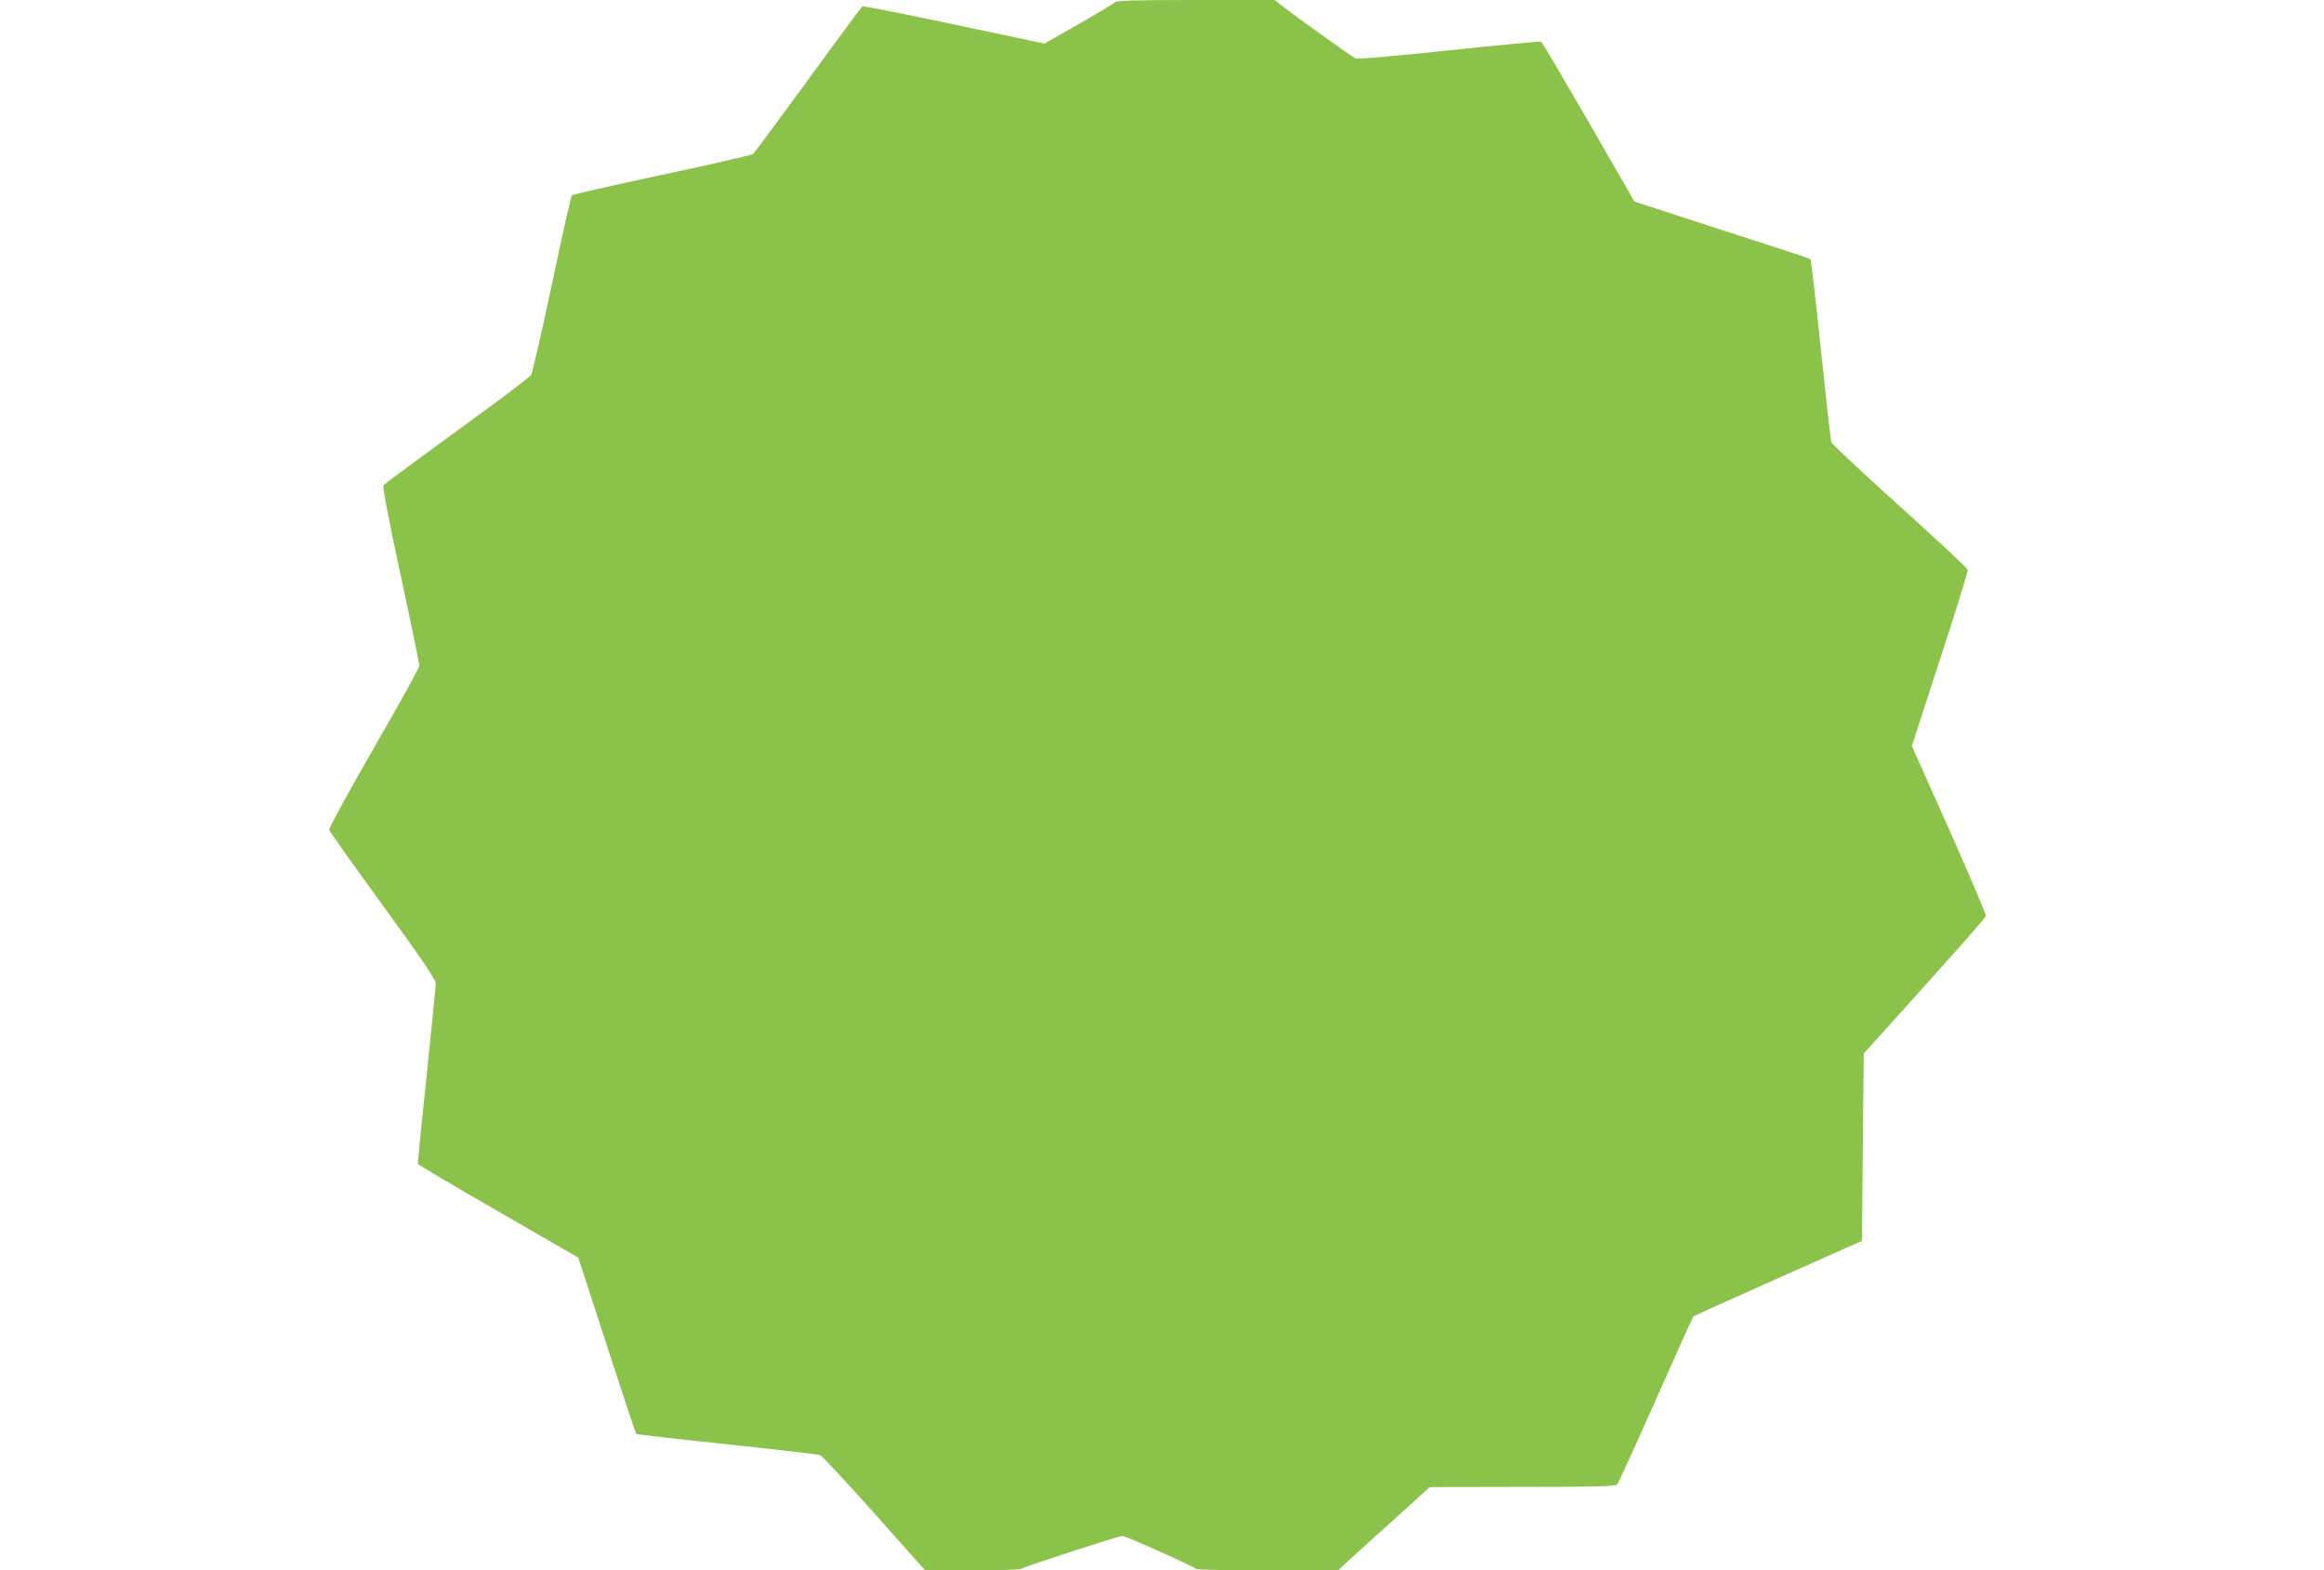 <?xml version="1.0" standalone="no"?>
<!DOCTYPE svg PUBLIC "-//W3C//DTD SVG 20010904//EN"
 "http://www.w3.org/TR/2001/REC-SVG-20010904/DTD/svg10.dtd">
<svg version="1.0" xmlns="http://www.w3.org/2000/svg"
 width="1280pt" height="865pt" viewBox="0 0 1280 865"
 preserveAspectRatio="xMidYMid meet">
<g transform="translate(0,865) scale(0.1,-0.1)"
fill="#8bc34a" stroke="none">
<path d="M6140 8637 c-8 -8 -99 -62 -201 -121 l-186 -106 -497 105 c-273 58
-501 103 -506 100 -5 -3 -140 -185 -299 -404 -159 -218 -296 -402 -303 -409
-8 -6 -234 -58 -502 -115 -268 -57 -491 -108 -496 -113 -5 -5 -55 -225 -110
-489 -56 -264 -108 -490 -115 -501 -8 -12 -191 -150 -408 -307 -216 -157 -398
-292 -404 -299 -7 -9 21 -158 93 -493 57 -264 103 -489 104 -501 0 -11 -113
-215 -251 -454 -141 -246 -248 -441 -246 -451 2 -9 136 -197 296 -417 215
-296 291 -408 291 -428 0 -16 -23 -244 -50 -507 -28 -264 -50 -483 -48 -488 2
-5 201 -123 443 -262 l440 -254 157 -483 c86 -265 159 -485 162 -488 3 -3 228
-29 499 -57 271 -29 502 -56 513 -59 10 -4 145 -148 299 -321 l280 -314 260 0
c144 -1 265 3 270 8 11 10 536 181 557 181 18 0 402 -172 406 -182 2 -4 179
-8 393 -8 l388 0 53 49 c29 27 143 130 253 229 l200 181 511 1 c397 0 514 3
521 13 6 6 102 217 213 467 111 250 204 457 206 459 1 2 211 96 466 210 l463
206 5 516 5 516 85 94 c413 458 585 652 588 664 2 7 -89 221 -202 475 l-206
461 155 477 c86 262 154 484 153 493 -2 9 -169 166 -373 349 -203 183 -373
342 -378 354 -4 11 -30 242 -58 511 -28 270 -54 493 -57 496 -4 4 -50 20 -102
37 -52 17 -269 87 -481 156 l-387 126 -252 438 c-139 240 -256 439 -261 442
-5 3 -232 -18 -506 -47 -320 -34 -505 -50 -518 -44 -19 8 -330 231 -407 292
l-37 29 -433 0 c-349 0 -437 -3 -448 -13z"/>
</g>
</svg>

